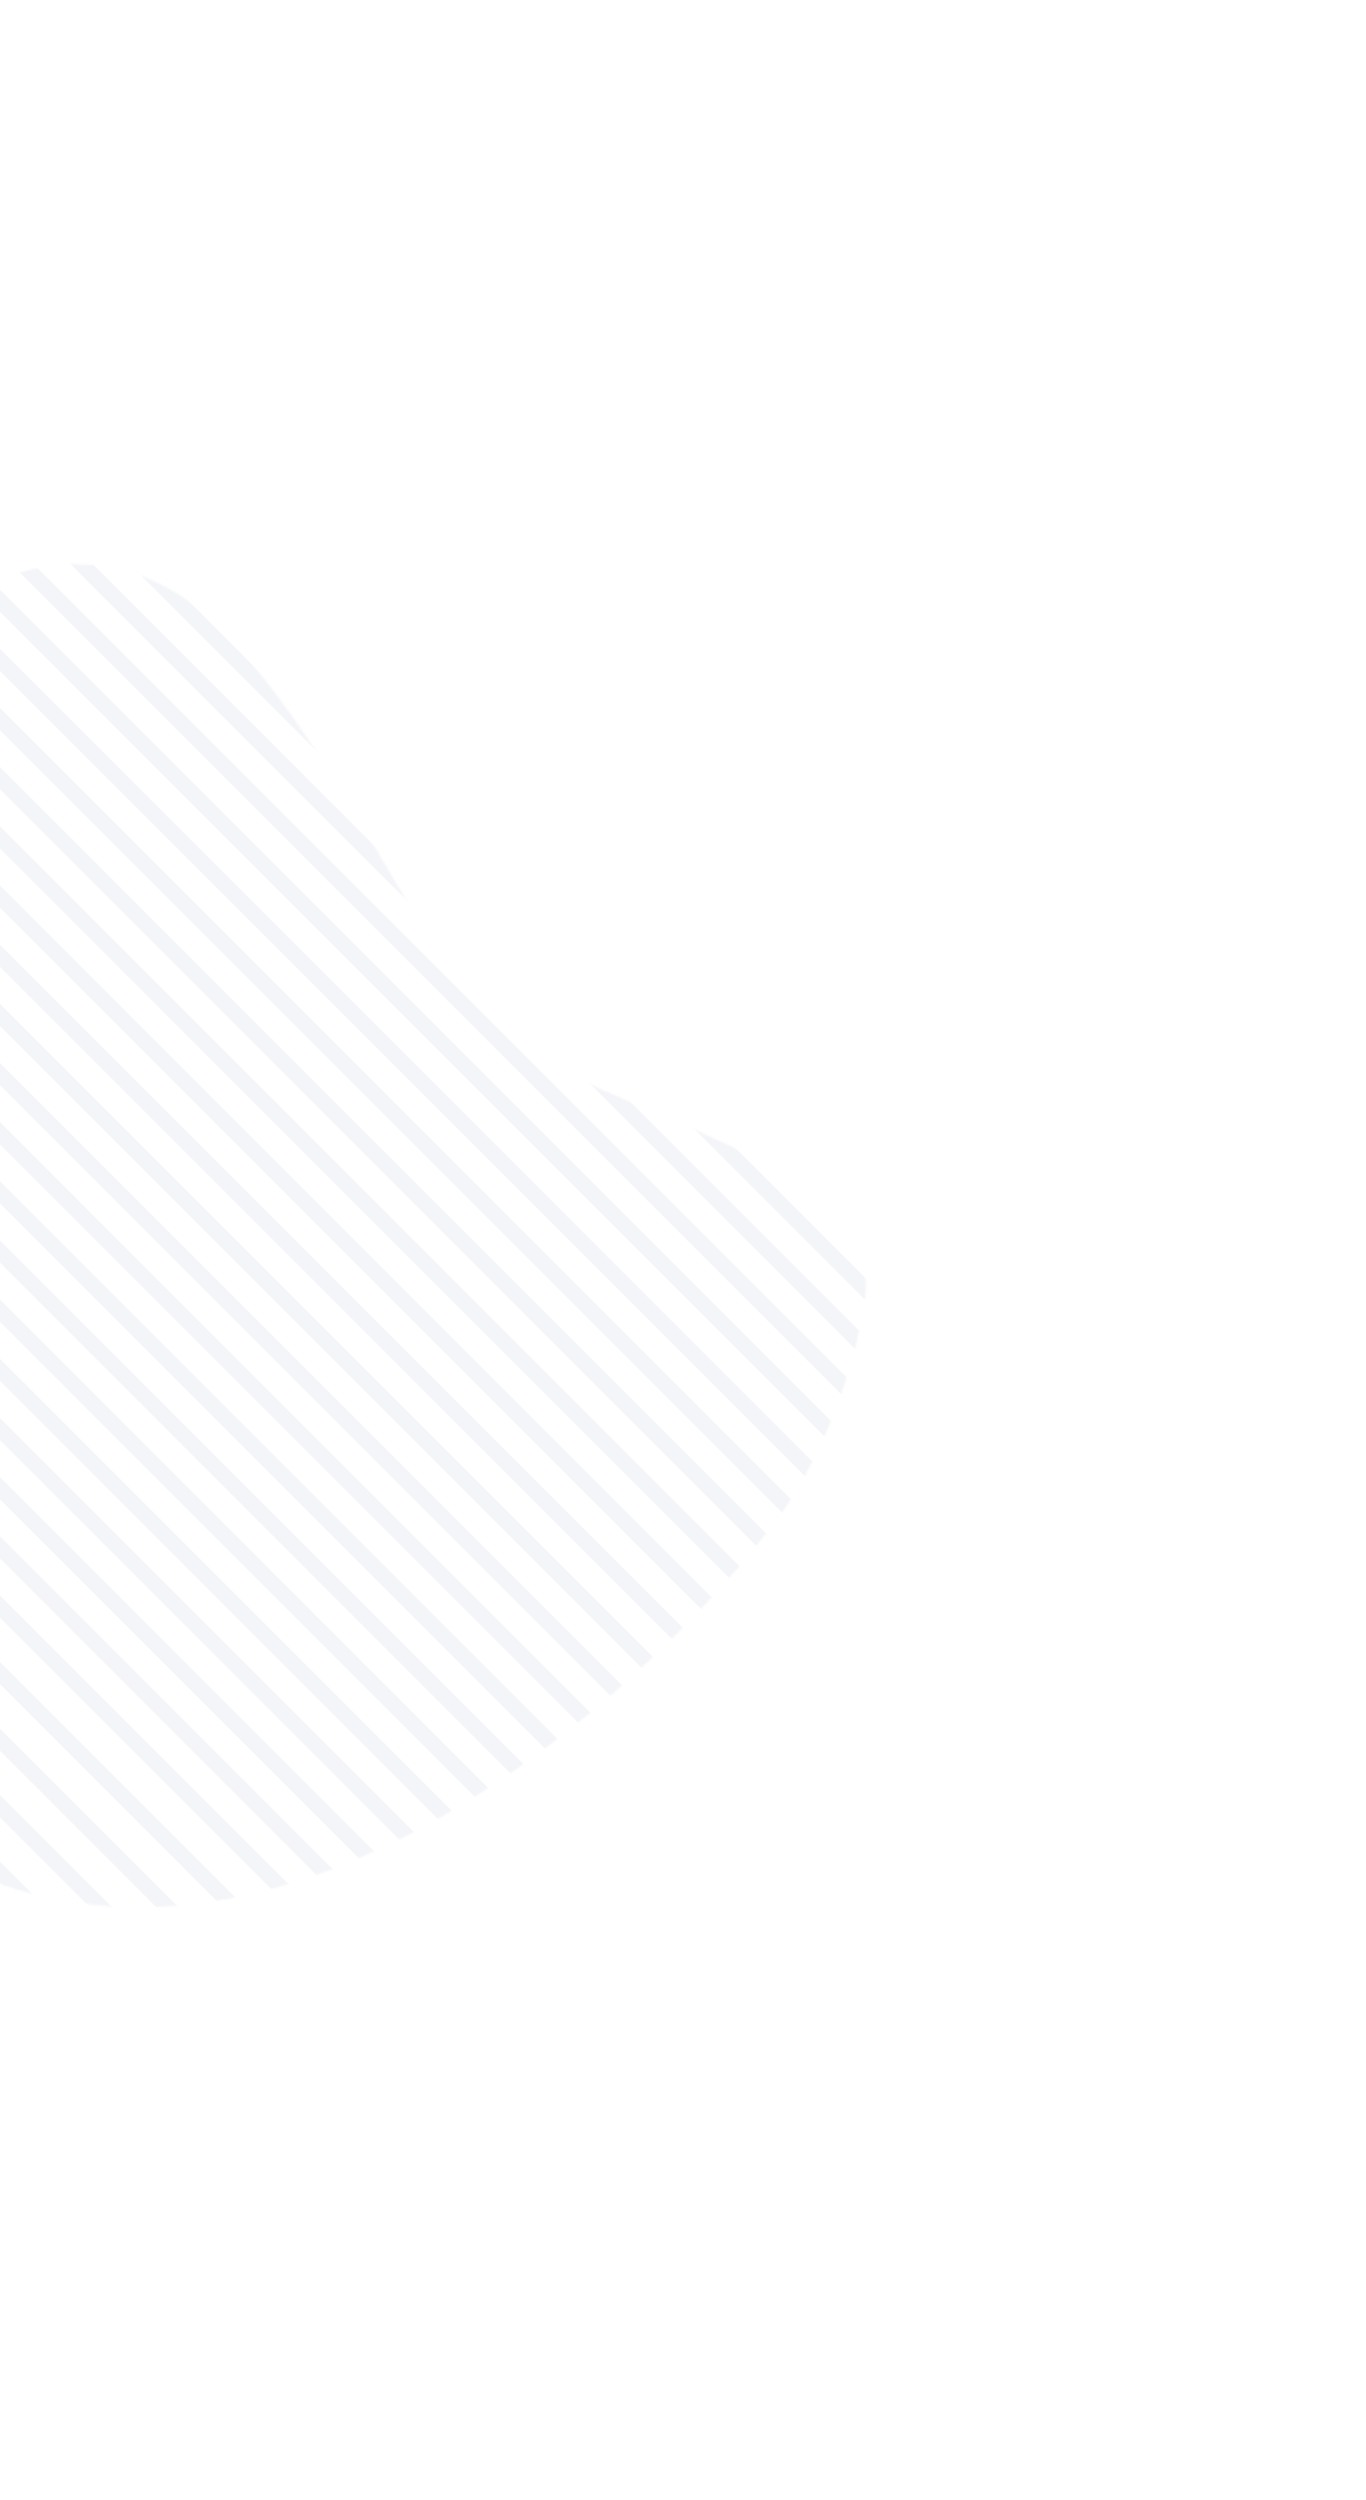 <svg width="728" height="1332" viewBox="0 0 728 1332" fill="none" xmlns="http://www.w3.org/2000/svg">
<mask id="mask0" mask-type="alpha" maskUnits="userSpaceOnUse" x="-426" y="205" width="975" height="921">
<path d="M-13.589 998.481C155.78 1070.12 338.566 906.882 408.788 816.31C422.057 801.077 451.037 755.153 460.809 693.32C473.024 616.029 315.445 594.758 267.308 548.941C219.172 503.124 192.606 419.391 124.173 341.747C55.74 264.103 -42.38 305.059 -80.719 391.777C-119.058 478.495 -256.732 364.369 -312.139 563.404C-367.546 762.438 -225.301 908.934 -13.589 998.481Z" fill="#0B56FA"/>
</mask>
<g mask="url(#mask0)">
<rect x="-190.714" y="28.895" width="1256.55" height="8.358" transform="rotate(45 -190.714 28.895)" fill="#25356A" fill-opacity="0.05"/>
<rect x="-206.476" y="44.656" width="1256.55" height="8.358" transform="rotate(45 -206.476 44.656)" fill="#25356A" fill-opacity="0.05"/>
<rect x="-222.236" y="60.416" width="1256.55" height="8.358" transform="rotate(45 -222.236 60.416)" fill="#25356A" fill-opacity="0.05"/>
<rect x="-237.997" y="76.177" width="1256.55" height="8.358" transform="rotate(45 -237.997 76.177)" fill="#25356A" fill-opacity="0.05"/>
<rect x="-253.758" y="91.938" width="1256.55" height="8.358" transform="rotate(45 -253.758 91.938)" fill="#25356A" fill-opacity="0.05"/>
<rect x="-269.518" y="107.699" width="1256.55" height="8.358" transform="rotate(45 -269.518 107.699)" fill="#25356A" fill-opacity="0.05"/>
<rect x="-285.279" y="123.459" width="1256.55" height="8.358" transform="rotate(45 -285.279 123.459)" fill="#25356A" fill-opacity="0.05"/>
<rect x="-301.04" y="139.22" width="1256.55" height="8.358" transform="rotate(45 -301.04 139.22)" fill="#25356A" fill-opacity="0.05"/>
<rect x="-316.8" y="154.981" width="1256.55" height="8.358" transform="rotate(45 -316.8 154.981)" fill="#25356A" fill-opacity="0.05"/>
<rect x="-332.562" y="170.742" width="1256.55" height="8.358" transform="rotate(45 -332.562 170.742)" fill="#25356A" fill-opacity="0.05"/>
<rect x="-348.323" y="186.503" width="1256.55" height="8.358" transform="rotate(45 -348.323 186.503)" fill="#25356A" fill-opacity="0.05"/>
<rect x="-364.083" y="202.263" width="1256.55" height="8.358" transform="rotate(45 -364.083 202.263)" fill="#25356A" fill-opacity="0.05"/>
<rect x="-379.844" y="218.024" width="1256.55" height="8.358" transform="rotate(45 -379.844 218.024)" fill="#25356A" fill-opacity="0.05"/>
<rect x="-395.605" y="233.785" width="1256.55" height="8.358" transform="rotate(45 -395.605 233.785)" fill="#25356A" fill-opacity="0.05"/>
<rect x="-411.365" y="249.546" width="1256.55" height="8.358" transform="rotate(45 -411.365 249.546)" fill="#25356A" fill-opacity="0.05"/>
<rect x="-427.126" y="265.306" width="1256.55" height="8.358" transform="rotate(45 -427.126 265.306)" fill="#25356A" fill-opacity="0.05"/>
<rect x="-442.887" y="281.067" width="1256.55" height="8.358" transform="rotate(45 -442.887 281.067)" fill="#25356A" fill-opacity="0.05"/>
<rect x="-458.648" y="296.828" width="1256.55" height="8.358" transform="rotate(45 -458.648 296.828)" fill="#25356A" fill-opacity="0.05"/>
<rect x="-474.408" y="312.589" width="1256.55" height="8.358" transform="rotate(45 -474.408 312.589)" fill="#25356A" fill-opacity="0.05"/>
<rect x="-490.169" y="328.35" width="1256.55" height="8.358" transform="rotate(45 -490.169 328.35)" fill="#25356A" fill-opacity="0.05"/>
<rect x="-505.93" y="344.11" width="1256.55" height="8.358" transform="rotate(45 -505.93 344.11)" fill="#25356A" fill-opacity="0.05"/>
<rect x="-523.661" y="361.841" width="1256.55" height="8.358" transform="rotate(45 -523.661 361.841)" fill="#25356A" fill-opacity="0.05"/>
<rect x="-541.392" y="379.572" width="1256.55" height="8.358" transform="rotate(45 -541.392 379.572)" fill="#25356A" fill-opacity="0.05"/>
<rect x="-559.123" y="397.303" width="1256.55" height="8.358" transform="rotate(45 -559.123 397.303)" fill="#25356A" fill-opacity="0.05"/>
<rect x="-576.854" y="415.034" width="1256.55" height="8.358" transform="rotate(45 -576.854 415.034)" fill="#25356A" fill-opacity="0.05"/>
<rect x="-594.584" y="432.765" width="1256.55" height="8.358" transform="rotate(45 -594.584 432.765)" fill="#25356A" fill-opacity="0.05"/>
<rect x="-612.315" y="450.496" width="1256.55" height="8.358" transform="rotate(45 -612.315 450.496)" fill="#25356A" fill-opacity="0.05"/>
</g>
</svg>
